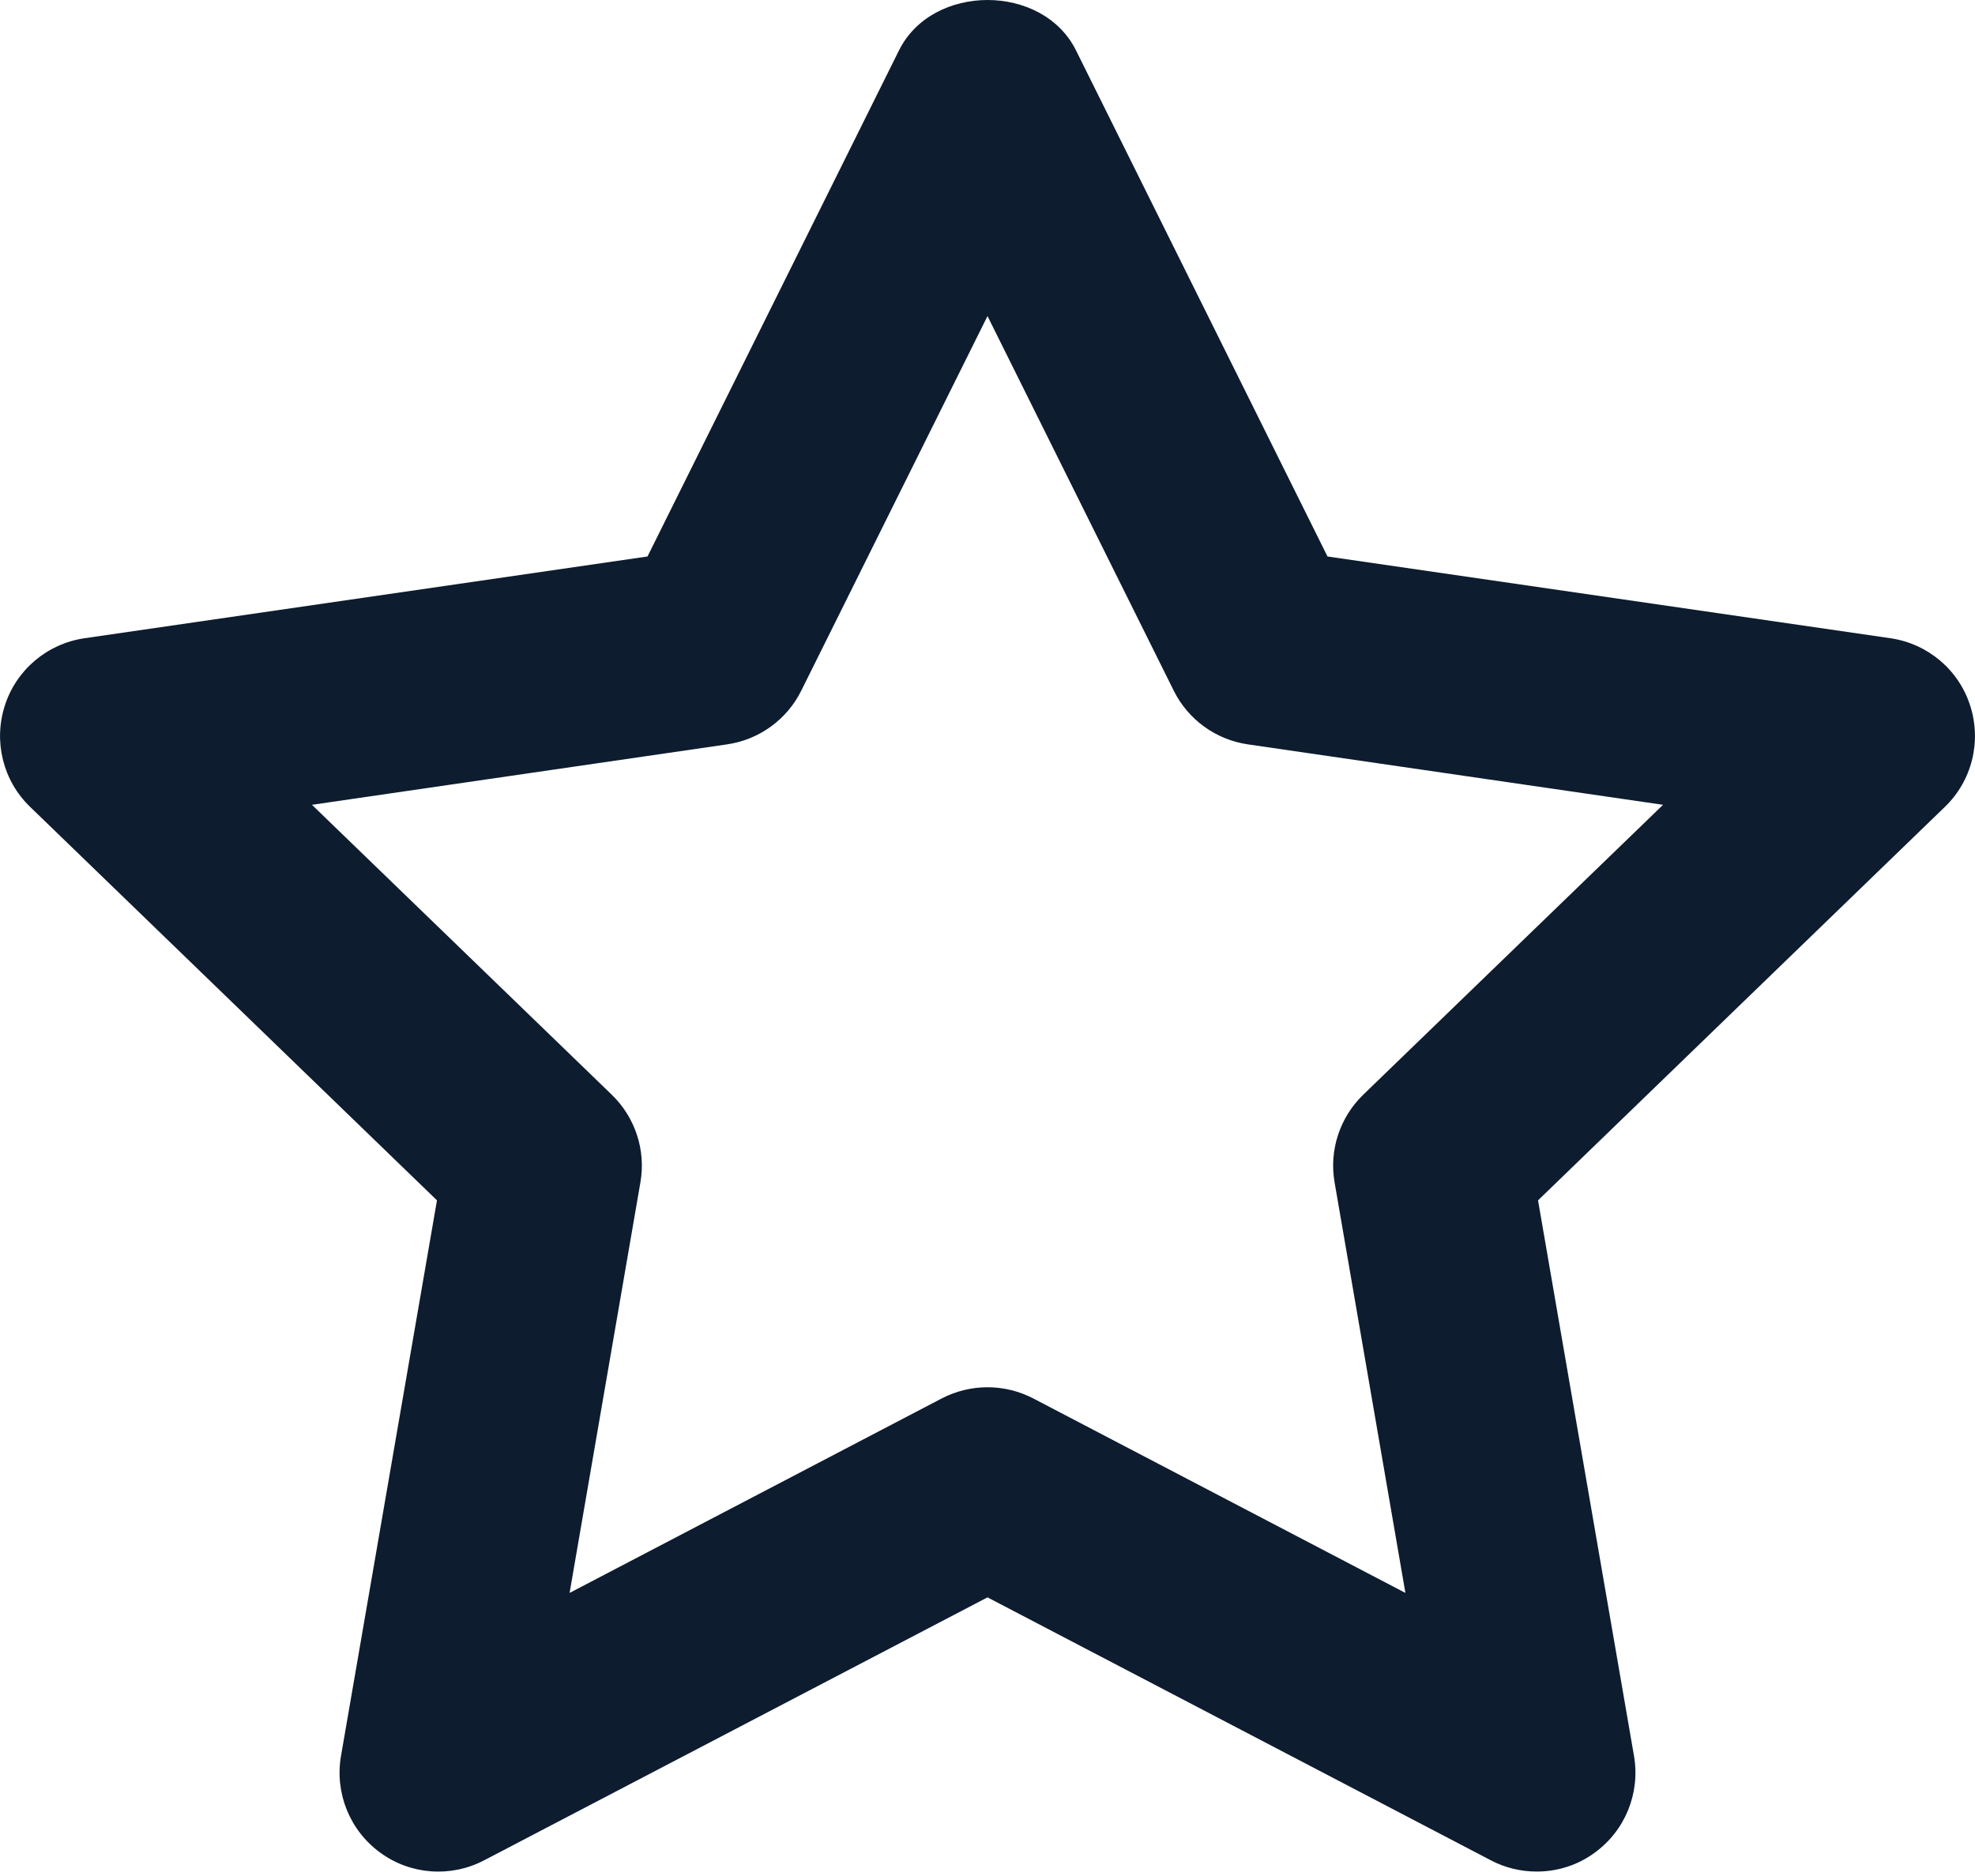 <?xml version="1.0" encoding="UTF-8"?>
<svg width="20px" height="19px" viewBox="0 0 20 19" version="1.1" xmlns="http://www.w3.org/2000/svg" xmlns:xlink="http://www.w3.org/1999/xlink">
    <!-- Generator: Sketch 55 (78076) - https://sketchapp.com -->
    <title>icons/star-strock</title>
    <desc>Created with Sketch.</desc>
    <defs>
        <path d="M10,14.05 C10.159,14.05 10.318,14.088 10.463,14.163 L14.232,16.133 L13.515,11.976 C13.458,11.65 13.567,11.318 13.805,11.087 L16.841,8.151 L12.638,7.539 C12.313,7.492 12.032,7.289 11.886,6.995 L10,3.201 L8.114,6.995 C7.968,7.289 7.687,7.492 7.362,7.539 L3.159,8.151 L6.195,11.087 C6.433,11.318 6.542,11.65 6.485,11.976 L5.768,16.133 L9.537,14.163 C9.682,14.088 9.841,14.05 10,14.05 M15.562,18.955 C15.403,18.955 15.244,18.918 15.099,18.842 L10,16.178 L4.901,18.842 C4.563,19.018 4.155,18.987 3.85,18.763 C3.542,18.539 3.389,18.16 3.453,17.785 L4.425,12.157 L0.305,8.172 C0.03,7.907 -0.068,7.509 0.049,7.146 C0.165,6.783 0.479,6.519 0.856,6.464 L6.557,5.636 L9.104,0.51 C9.442,-0.17 10.558,-0.17 10.896,0.51 L13.443,5.636 L19.144,6.464 C19.521,6.519 19.835,6.783 19.951,7.146 C20.068,7.509 19.97,7.907 19.695,8.172 L15.575,12.157 L16.547,17.785 C16.611,18.16 16.458,18.539 16.15,18.763 C15.977,18.891 15.77,18.955 15.562,18.955" id="path-1"></path>
    </defs>
    <g id="Symbols" stroke="none" stroke-width="1" fill="none" fill-rule="evenodd">
        <g id="stars" transform="translate(-100, 0)">
            <g id="icons/star-strock">
                <g transform="translate(100, 0)">
                    <mask id="mask-2" fill="white">
                        <use xlink:href="#path-1"></use>
                    </mask>
                    <use id="🎨-Icon-Сolor" fill="#0D1C2E" fill-rule="nonzero" xlink:href="#path-1"></use>
                </g>
            </g>
        </g>
    </g>
</svg>